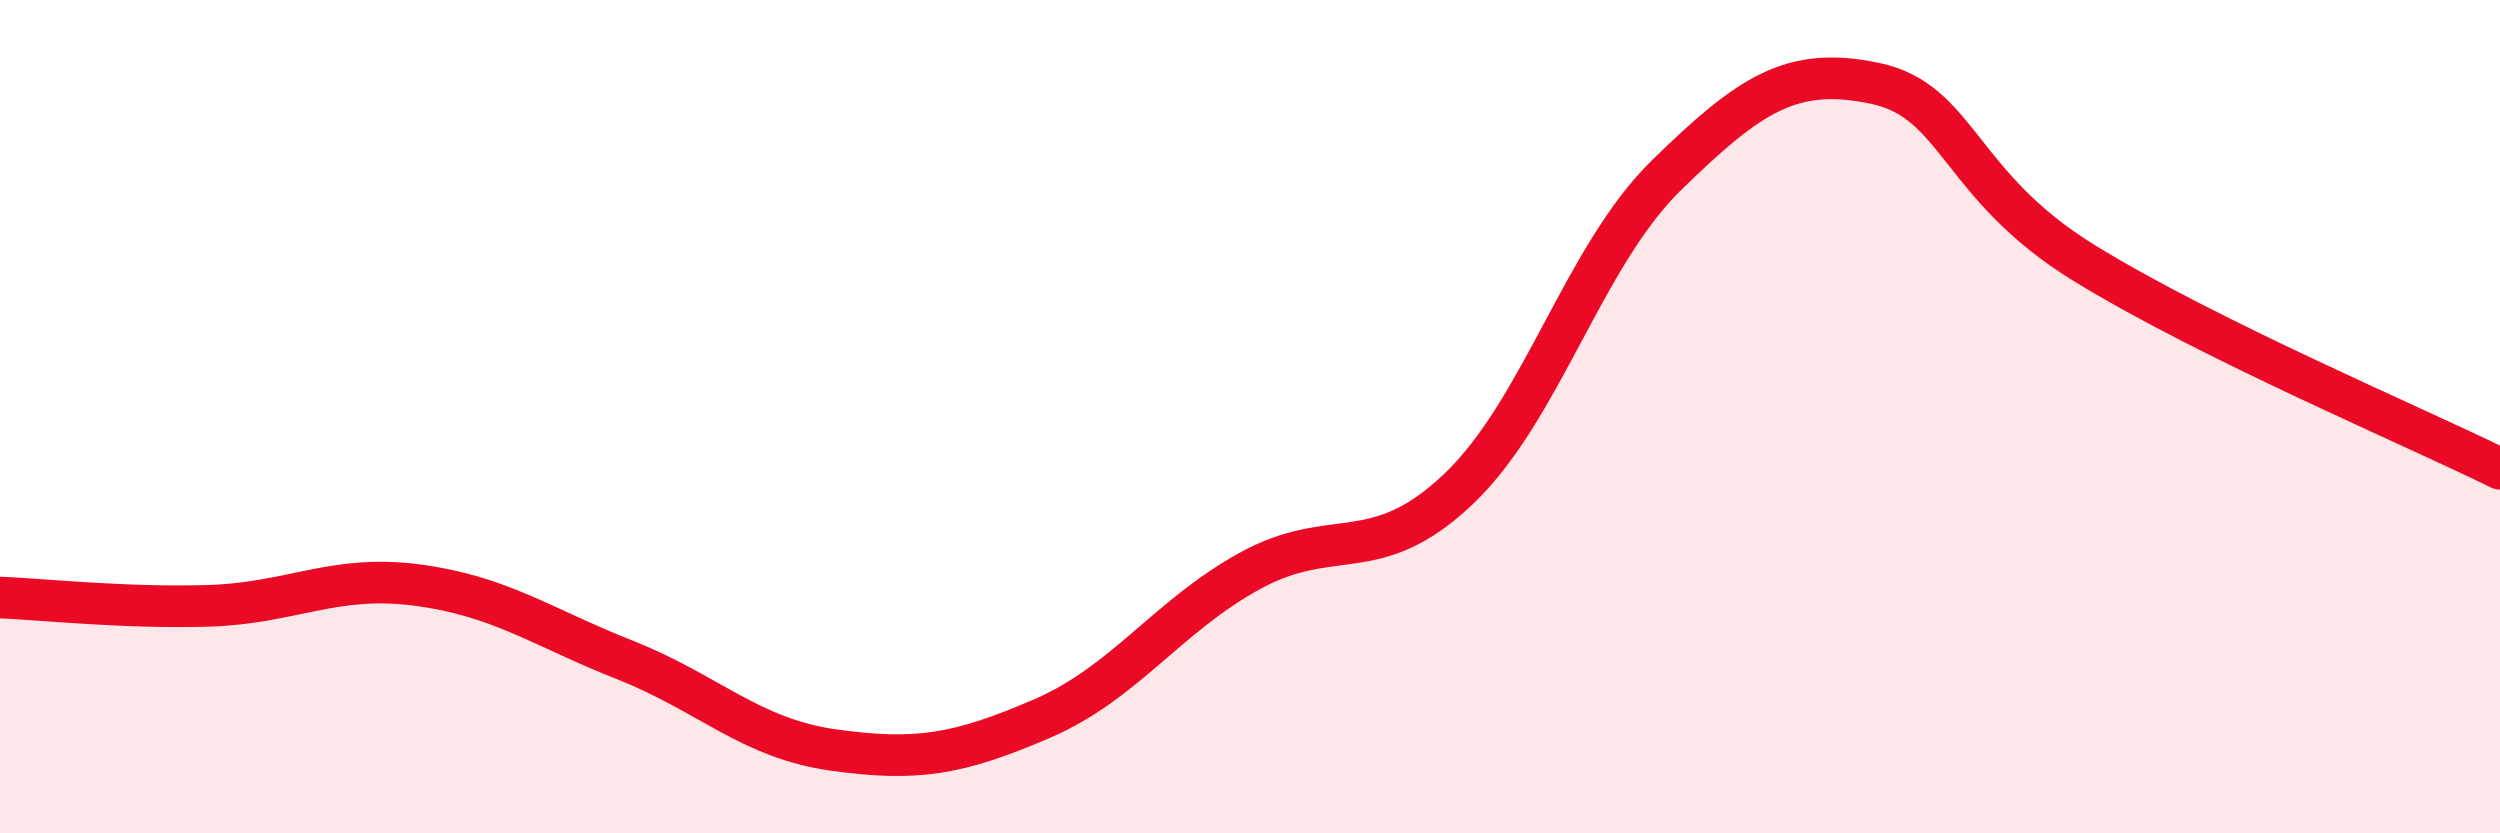 
    <svg width="60" height="20" viewBox="0 0 60 20" xmlns="http://www.w3.org/2000/svg">
      <path
        d="M 0,14.34 C 1,14.38 3,14.6 5,14.54 C 7,14.48 8,13.78 10,14.04 C 12,14.3 13,15.05 15,15.84 C 17,16.63 18,17.72 20,18 C 22,18.28 23,18.11 25,17.25 C 27,16.39 28,14.8 30,13.7 C 32,12.6 33,13.64 35,11.74 C 37,9.84 38,6.15 40,4.2 C 42,2.25 43,1.58 45,2 C 47,2.42 47,4.45 50,6.3 C 53,8.15 58,10.26 60,11.25L60 20L0 20Z"
        fill="#EB0A25"
        opacity="0.1"
        stroke-linecap="round"
        stroke-linejoin="round"
      />
      <path
        d="M 0,14.34 C 1,14.38 3,14.6 5,14.54 C 7,14.48 8,13.78 10,14.04 C 12,14.3 13,15.05 15,15.84 C 17,16.63 18,17.72 20,18 C 22,18.28 23,18.11 25,17.25 C 27,16.39 28,14.8 30,13.7 C 32,12.6 33,13.64 35,11.74 C 37,9.84 38,6.15 40,4.2 C 42,2.25 43,1.58 45,2 C 47,2.42 47,4.45 50,6.3 C 53,8.15 58,10.26 60,11.25"
        stroke="#EB0A25"
        stroke-width="1"
        fill="none"
        stroke-linecap="round"
        stroke-linejoin="round"
      />
    </svg>
  